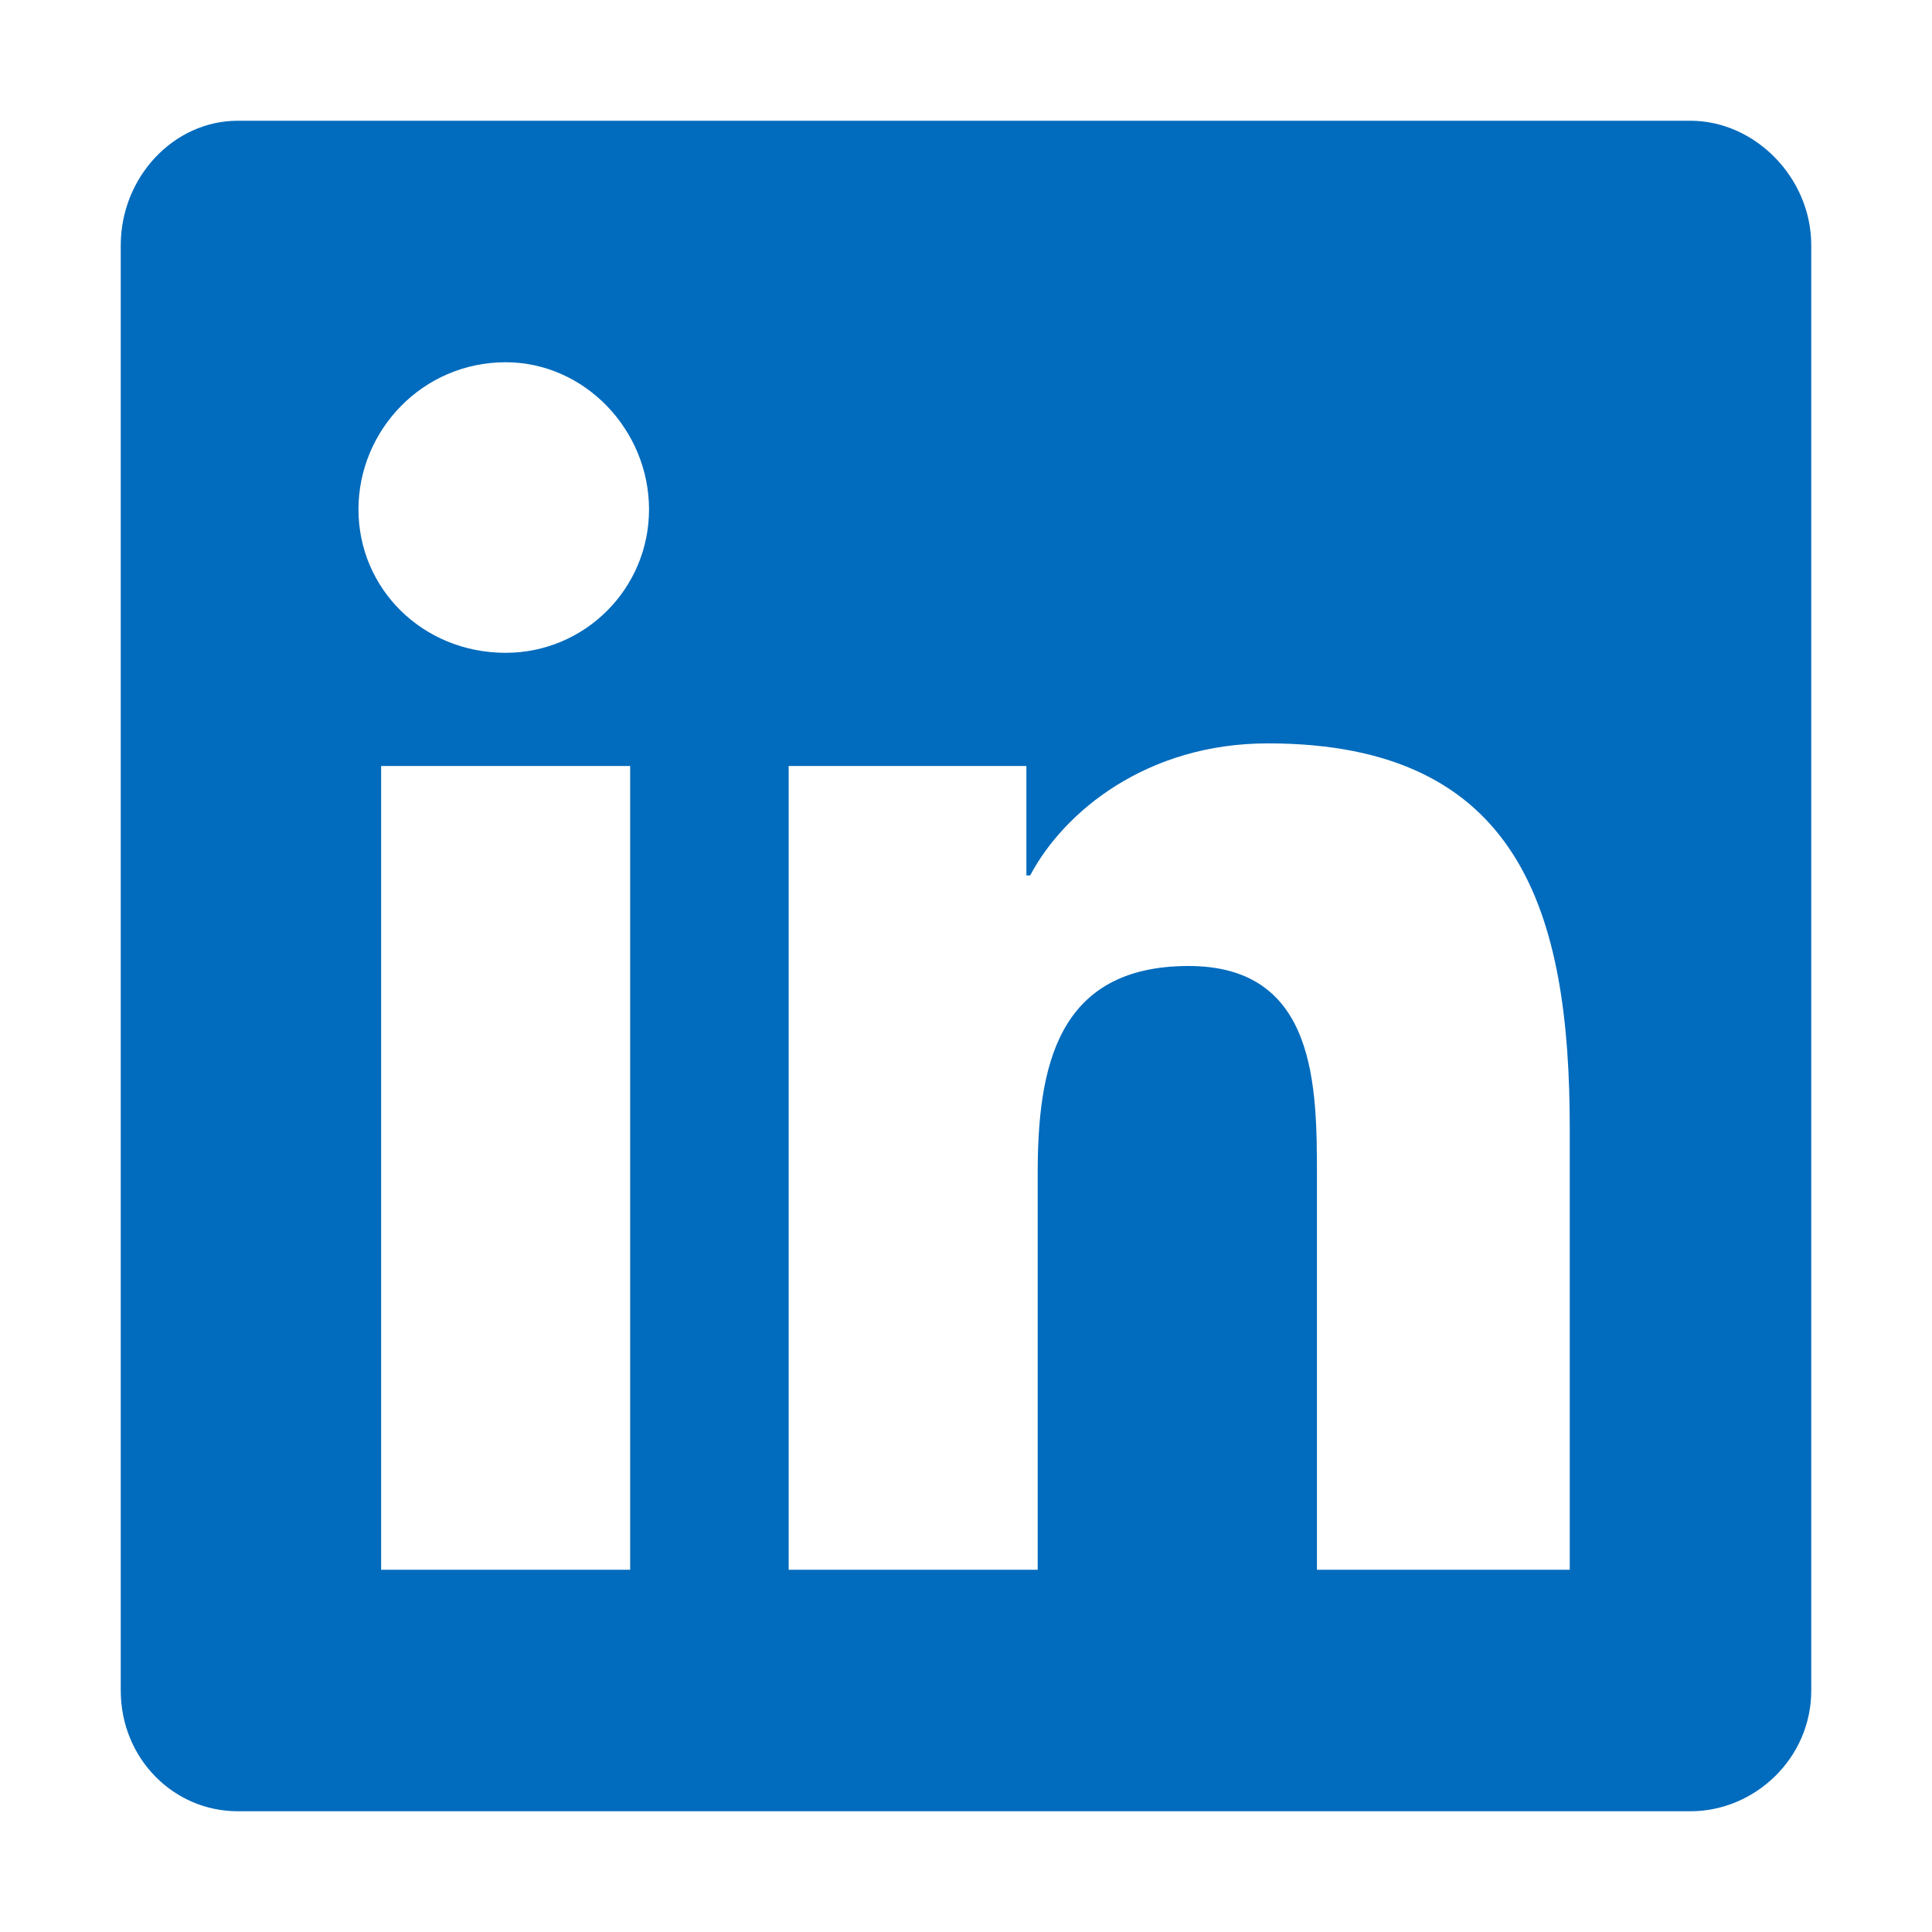 <svg width="48" height="48" viewBox="0 0 48 48" fill="none" xmlns="http://www.w3.org/2000/svg">
<path d="M42 3C43.594 3 45 4.406 45 6.094V42C45 43.688 43.594 45 42 45H5.906C4.312 45 3 43.688 3 42V6.094C3 4.406 4.312 3 5.906 3H42ZM15.656 39V19.031H9.469V39H15.656ZM12.562 16.219C14.531 16.219 16.125 14.625 16.125 12.656C16.125 10.688 14.531 9 12.562 9C10.5 9 8.906 10.688 8.906 12.656C8.906 14.625 10.5 16.219 12.562 16.219ZM39 39V28.031C39 22.688 37.781 18.469 31.5 18.469C28.5 18.469 26.438 20.156 25.594 21.75H25.5V19.031H19.594V39H25.781V29.156C25.781 26.531 26.25 24 29.531 24C32.719 24 32.719 27 32.719 29.25V39H39Z" fill="#016BBD"/>
</svg>
